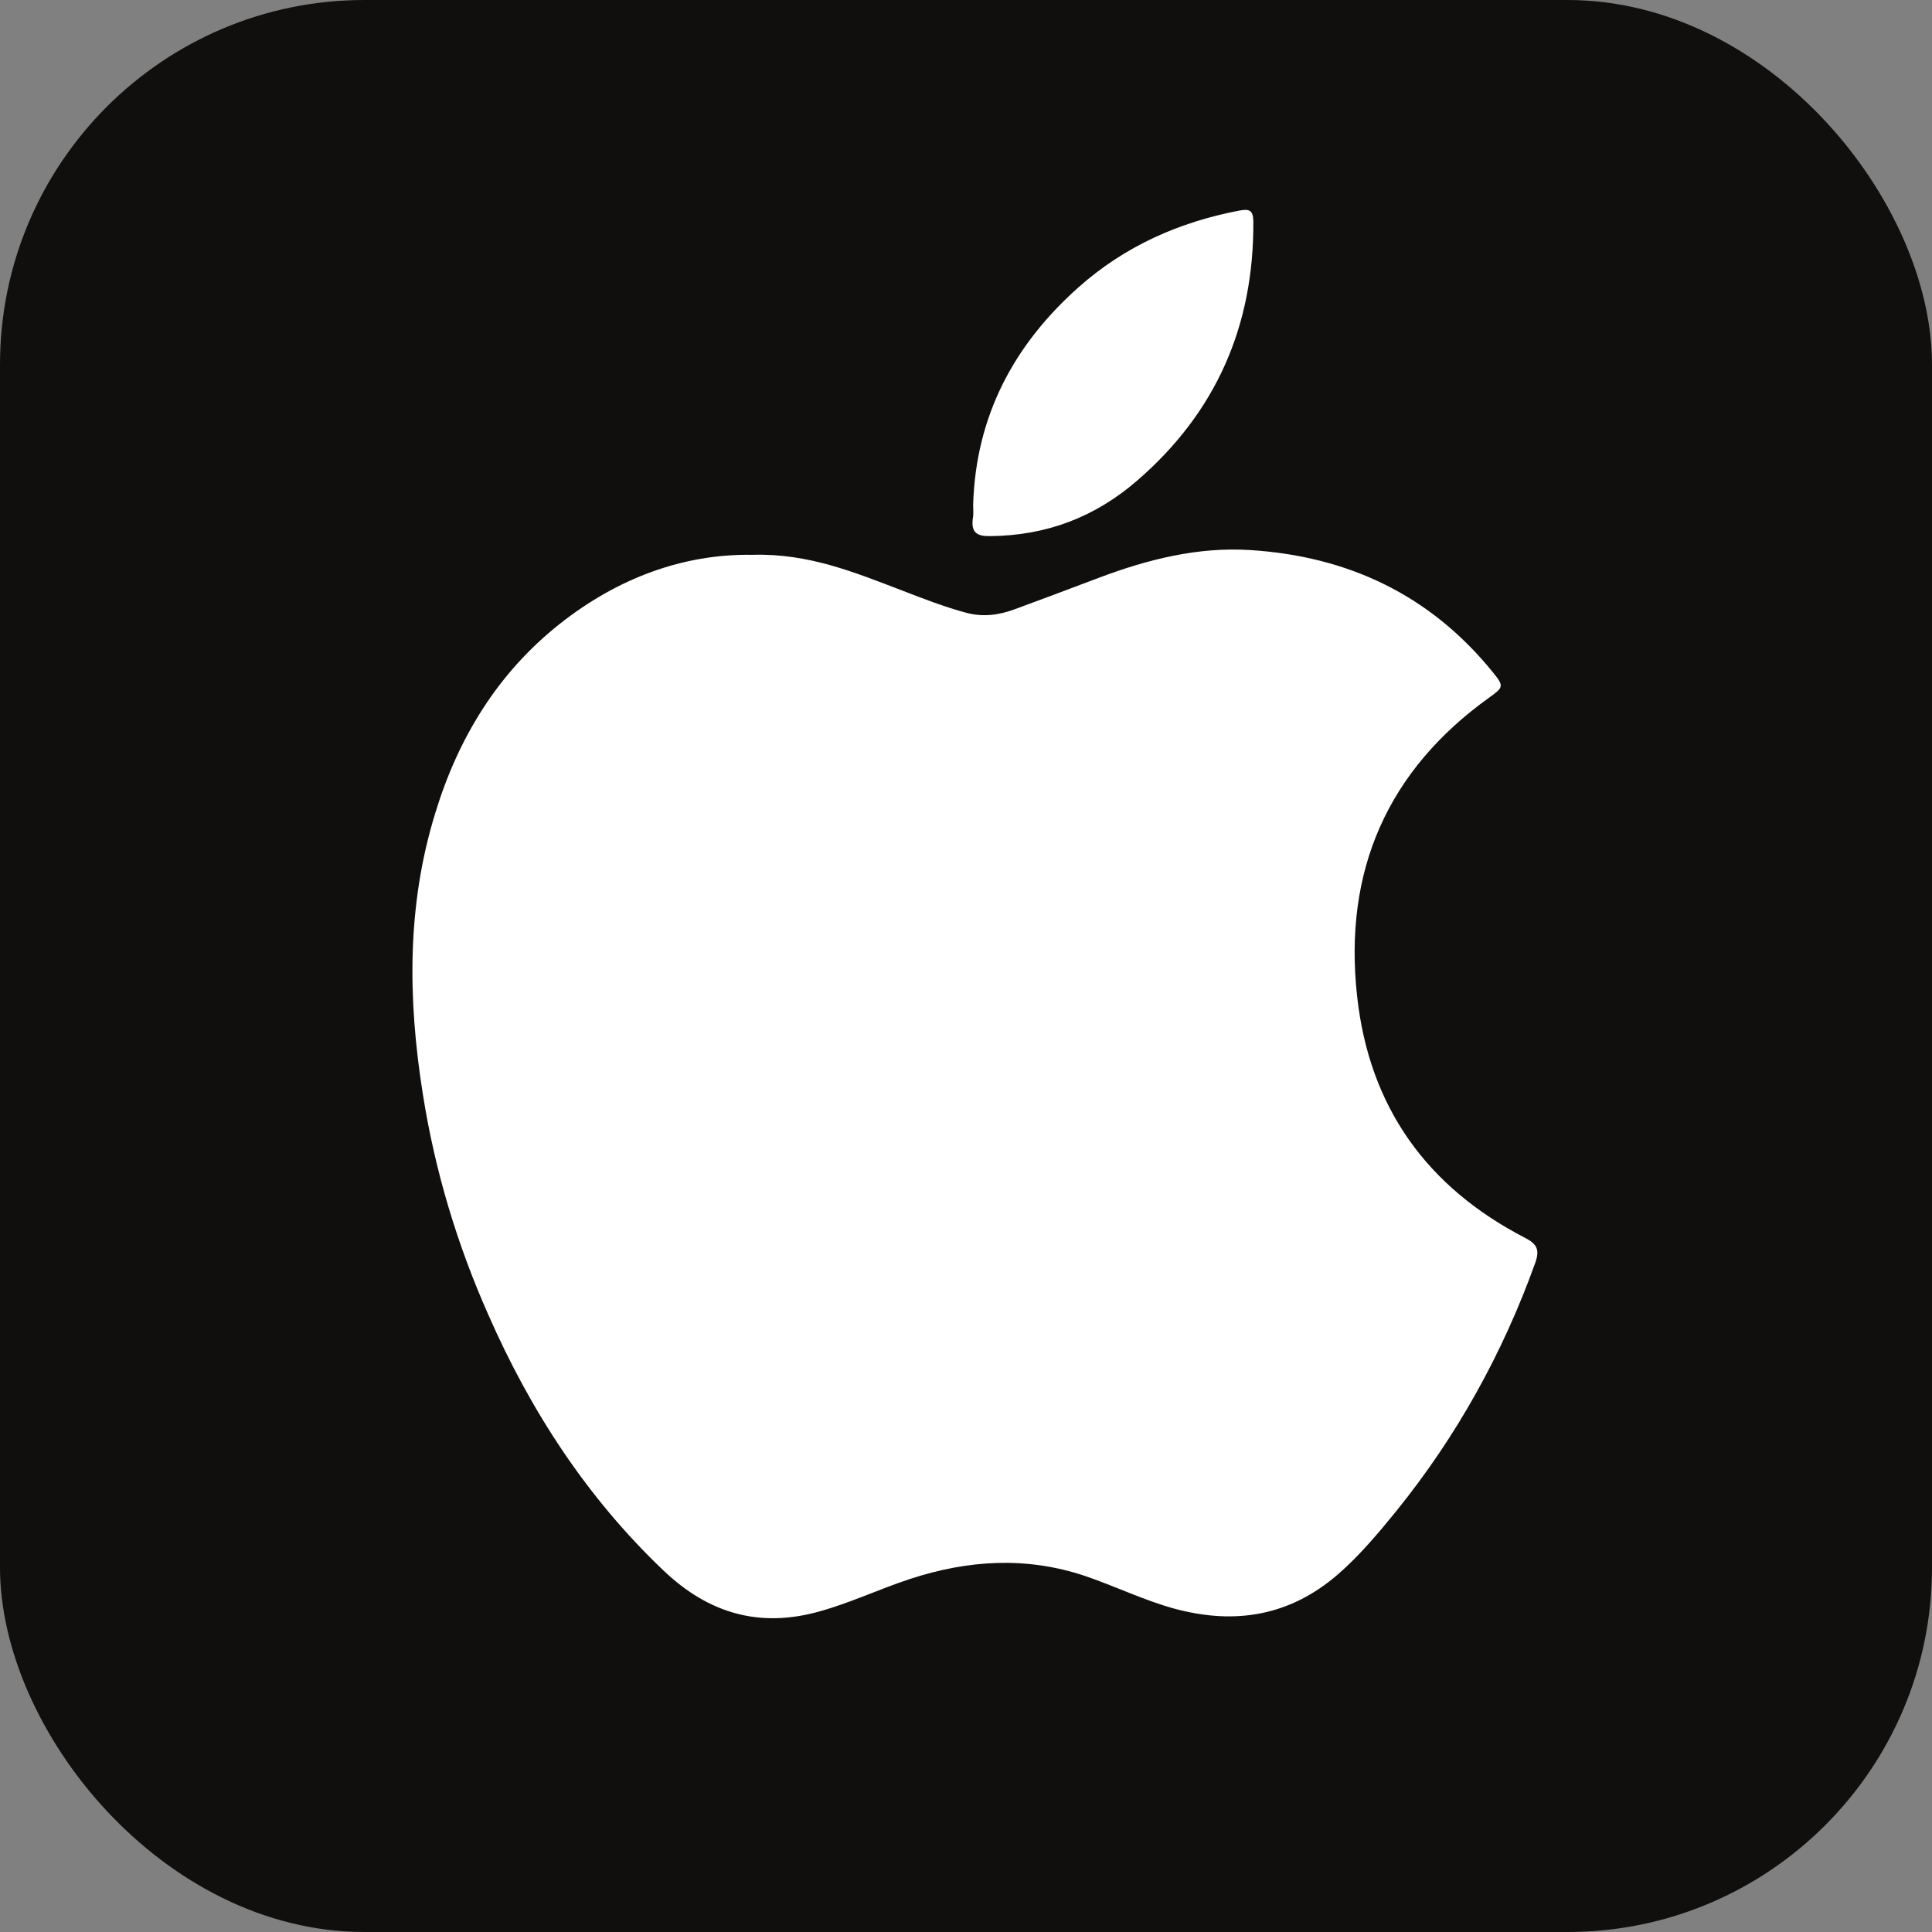 <svg width="53" height="53" viewBox="0 0 53 53" fill="none" xmlns="http://www.w3.org/2000/svg">
<rect x="0" y="0" width="53" height="53" fill="#808080" stroke="none"/>
<rect width="53" height="53" rx="10" fill="#100F0D"/>
<g clip-path="url(#clip0_72_140)">
<path d="M20.643 15.22C22.186 15.174 23.466 15.711 24.753 16.201C25.325 16.423 25.898 16.645 26.492 16.806C26.959 16.936 27.411 16.875 27.855 16.707C28.623 16.423 29.383 16.14 30.151 15.848C31.491 15.343 32.869 14.998 34.299 15.09C36.972 15.259 39.238 16.316 40.962 18.453C41.263 18.821 41.24 18.86 40.864 19.128C38.071 21.127 36.851 23.878 37.228 27.318C37.559 30.375 39.148 32.566 41.828 33.953C42.174 34.129 42.242 34.29 42.114 34.65C41.218 37.14 39.953 39.415 38.297 41.461C37.8 42.074 37.295 42.672 36.708 43.185C35.391 44.326 33.9 44.579 32.236 44.135C31.386 43.905 30.595 43.514 29.76 43.231C28.149 42.694 26.56 42.794 24.964 43.315C24.128 43.591 23.338 43.966 22.487 44.204C20.831 44.671 19.431 44.258 18.196 43.078C16.103 41.086 14.552 38.703 13.393 36.06C12.542 34.144 11.932 32.122 11.601 30.022C11.187 27.425 11.157 24.843 11.94 22.307C12.572 20.231 13.664 18.453 15.358 17.113C16.939 15.864 18.738 15.19 20.643 15.22Z" fill="white"/>
<path d="M26.696 13.841C26.771 11.412 27.81 9.466 29.579 7.888C30.859 6.747 32.357 6.088 34.013 5.774C34.269 5.728 34.374 5.766 34.382 6.057C34.405 8.938 33.358 11.313 31.198 13.182C30.031 14.194 28.698 14.692 27.17 14.707C26.794 14.715 26.635 14.607 26.688 14.217C26.711 14.102 26.696 13.972 26.696 13.841Z" fill="white"/>
</g>
<defs>
<clipPath id="clip0_72_140">
<rect width="38.545" height="39.227" fill="white" transform="translate(6.745 5.429)"/>
</clipPath>
</defs>
</svg>
